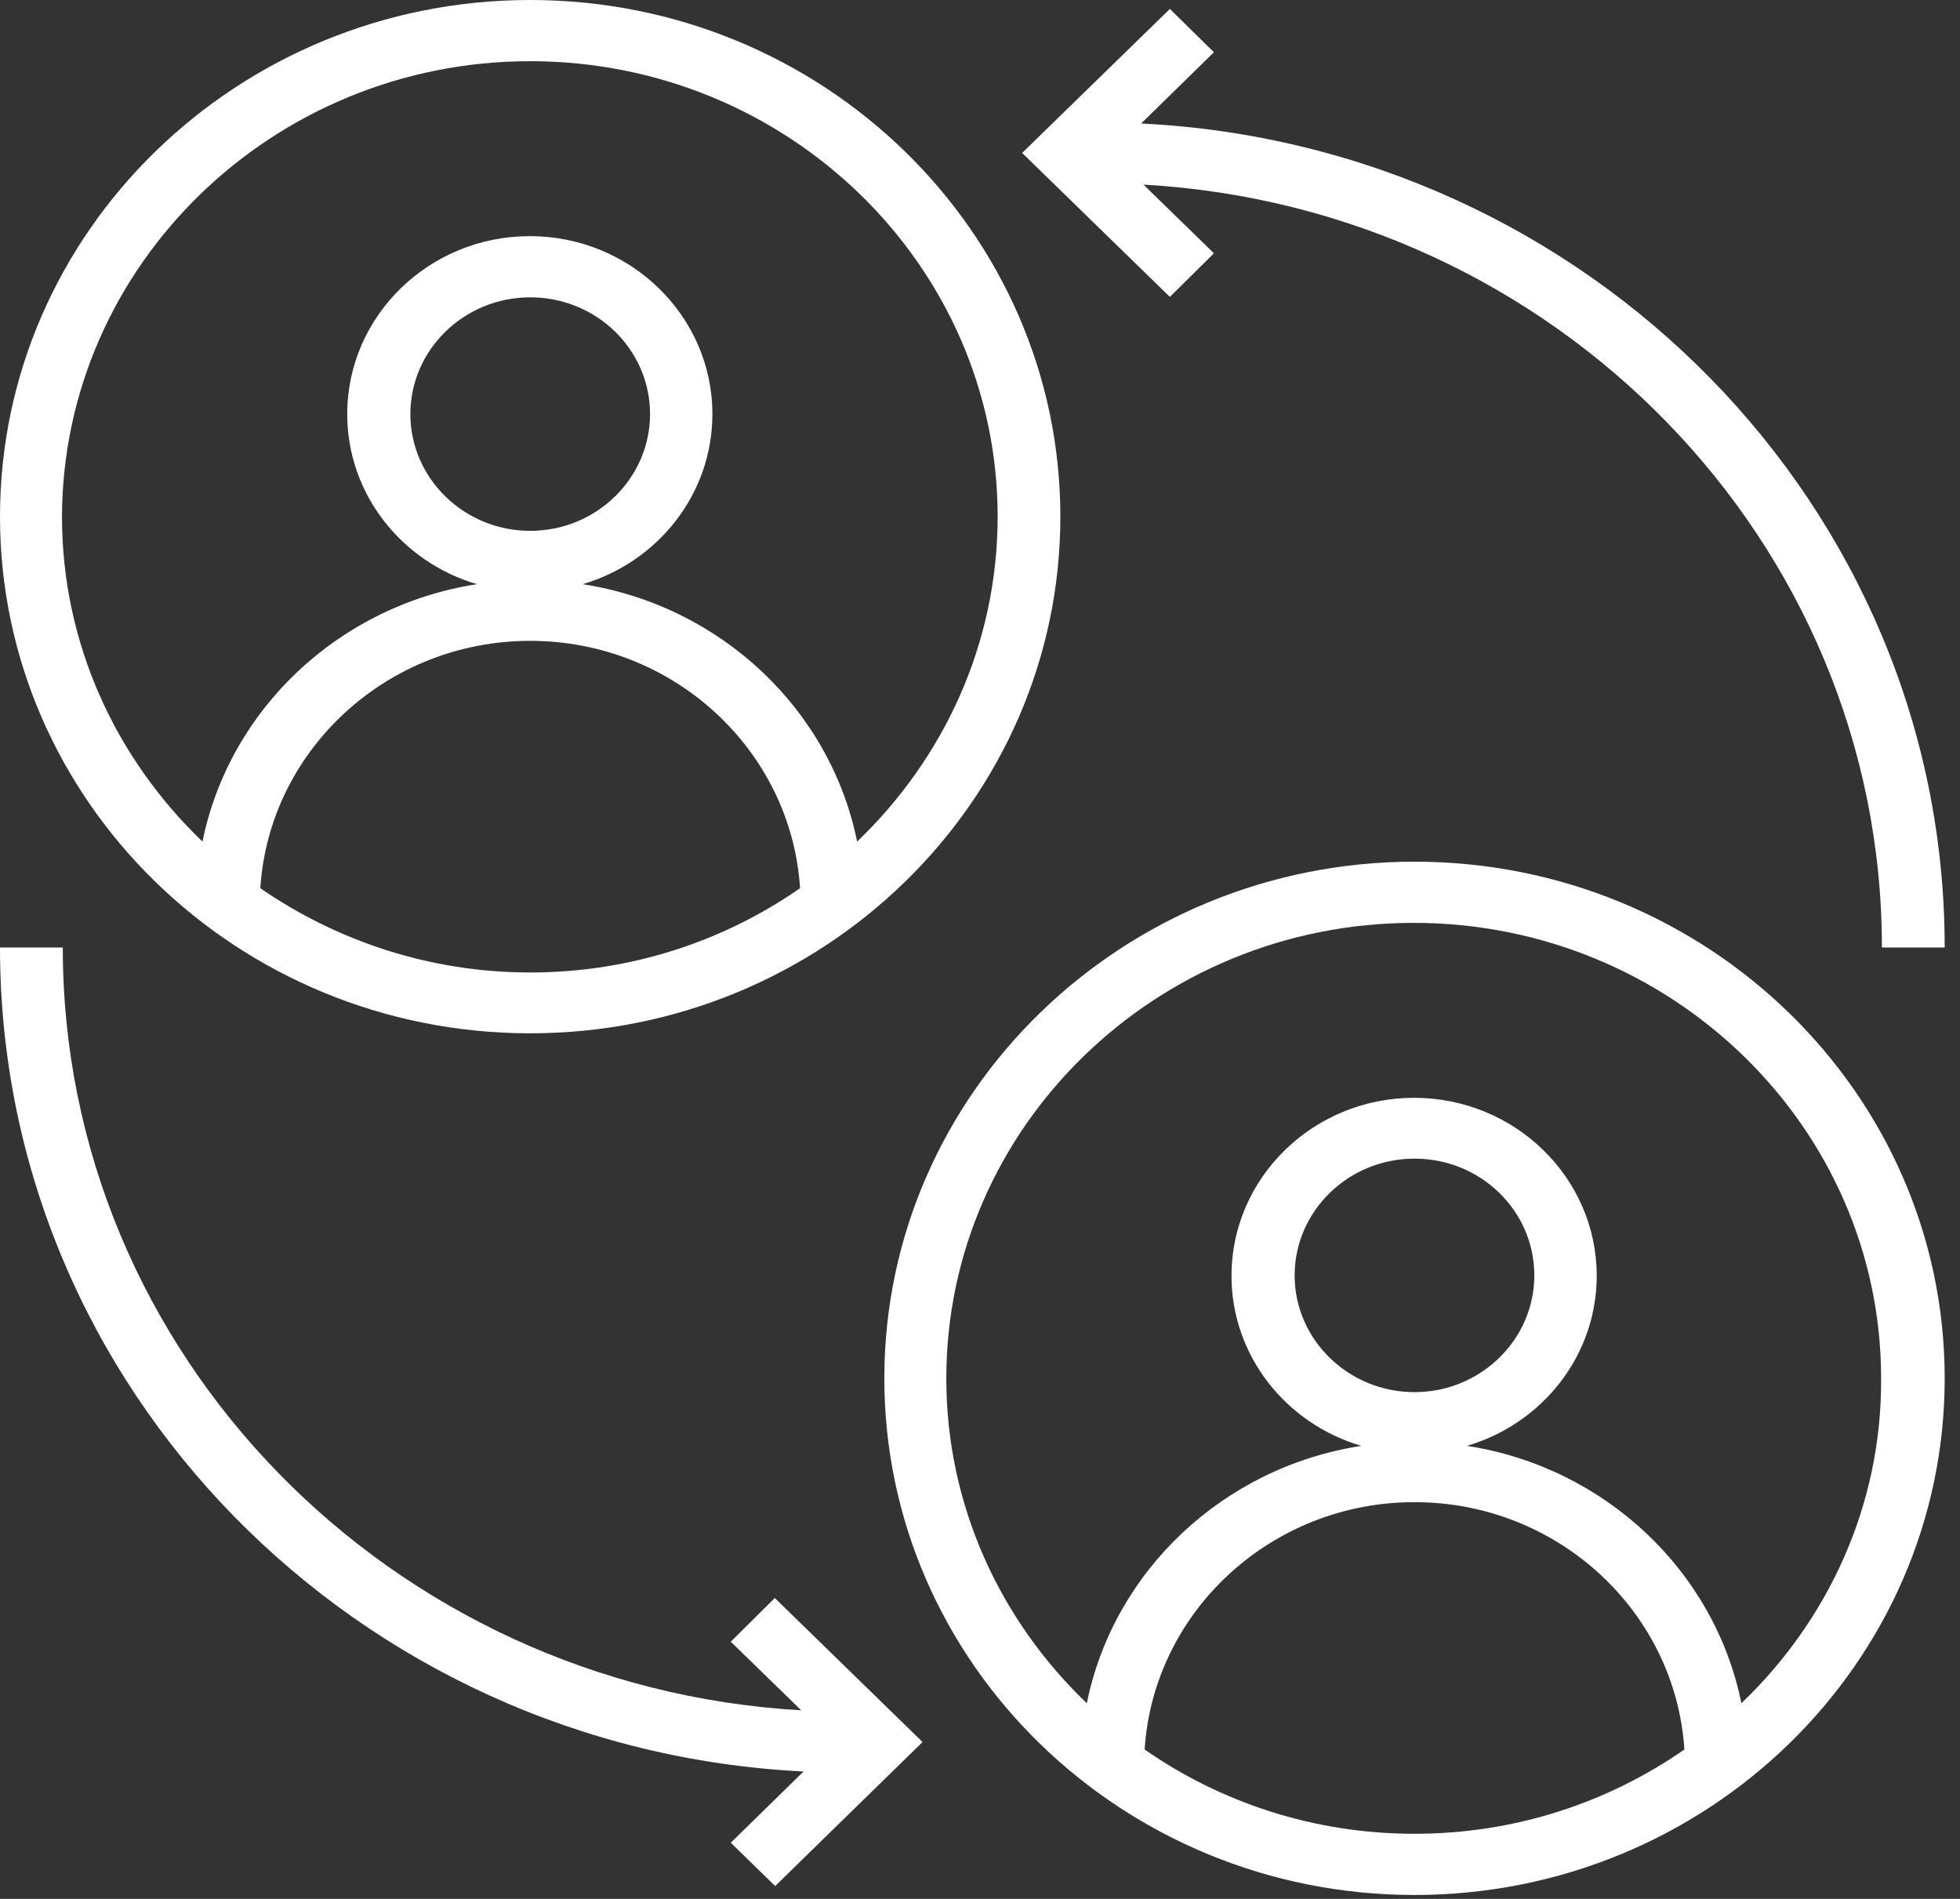 <svg width="32" height="31" viewBox="0 0 32 31" fill="none" xmlns="http://www.w3.org/2000/svg">
<rect x="0" y="0" width="32" height="31" fill="#333333" stroke="none"/>
<path d="M8.656 16.869C13.431 16.869 17.312 13.087 17.312 8.434C17.312 3.782 13.431 0 8.656 0C3.881 0 0 3.782 0 8.434C0 13.087 3.881 16.869 8.656 16.869ZM4.25 14.5C4.394 12.253 6.312 10.462 8.656 10.462C11 10.462 12.919 12.253 13.062 14.5C11.819 15.364 10.3 15.876 8.656 15.876C7.013 15.876 5.494 15.358 4.25 14.5ZM6.7 6.76C6.7 5.712 7.575 4.854 8.656 4.854C9.738 4.854 10.613 5.706 10.613 6.76C10.613 7.807 9.738 8.666 8.656 8.666C7.575 8.666 6.7 7.807 6.7 6.76ZM8.656 0.999C12.863 0.999 16.288 4.336 16.288 8.434C16.288 10.511 15.406 12.386 13.994 13.739C13.556 11.577 11.762 9.884 9.512 9.537C10.738 9.177 11.631 8.069 11.631 6.76C11.631 5.158 10.294 3.855 8.65 3.855C7.006 3.855 5.669 5.158 5.669 6.76C5.669 8.069 6.562 9.177 7.787 9.537C5.537 9.884 3.744 11.577 3.306 13.739C1.894 12.386 1.012 10.511 1.012 8.434C1.025 4.336 4.45 0.999 8.656 0.999Z" fill="white"/>
<path d="M23.094 14.067C18.319 14.067 14.438 17.849 14.438 22.502C14.438 27.154 18.319 30.936 23.094 30.936C27.869 30.936 31.75 27.154 31.75 22.502C31.75 17.849 27.869 14.067 23.094 14.067ZM18.688 28.561C18.831 26.314 20.75 24.523 23.094 24.523C25.438 24.523 27.356 26.314 27.5 28.561C26.256 29.426 24.738 29.937 23.094 29.937C21.45 29.937 19.931 29.426 18.688 28.561ZM23.094 22.727C22.019 22.727 21.137 21.874 21.137 20.821C21.137 19.773 22.012 18.915 23.094 18.915C24.175 18.915 25.05 19.767 25.05 20.821C25.05 21.874 24.169 22.727 23.094 22.727ZM28.431 27.806C27.994 25.644 26.2 23.951 23.95 23.604C25.175 23.244 26.069 22.136 26.069 20.827C26.069 19.225 24.731 17.922 23.087 17.922C21.444 17.922 20.106 19.225 20.106 20.827C20.106 22.136 21 23.244 22.225 23.604C19.975 23.951 18.181 25.644 17.744 27.806C16.331 26.454 15.45 24.578 15.45 22.502C15.45 18.403 18.875 15.066 23.081 15.066C27.288 15.066 30.712 18.403 30.712 22.502C30.725 24.578 29.844 26.454 28.431 27.806Z" fill="white"/>
<path d="M19.819 4.135L18.669 3.014C25.381 3.392 30.725 8.83 30.725 15.468H31.75C31.75 8.27 25.925 2.375 18.631 2.016L19.819 0.853L19.1 0.146L16.688 2.497L19.1 4.847L19.819 4.135Z" fill="white"/>
<path d="M11.931 26.801L13.081 27.921C6.369 27.538 1.025 22.1 1.025 15.468H0C0 22.666 5.825 28.561 13.119 28.92L11.931 30.083L12.656 30.79L15.062 28.439L12.65 26.088L11.931 26.801Z" fill="white"/>
</svg>

